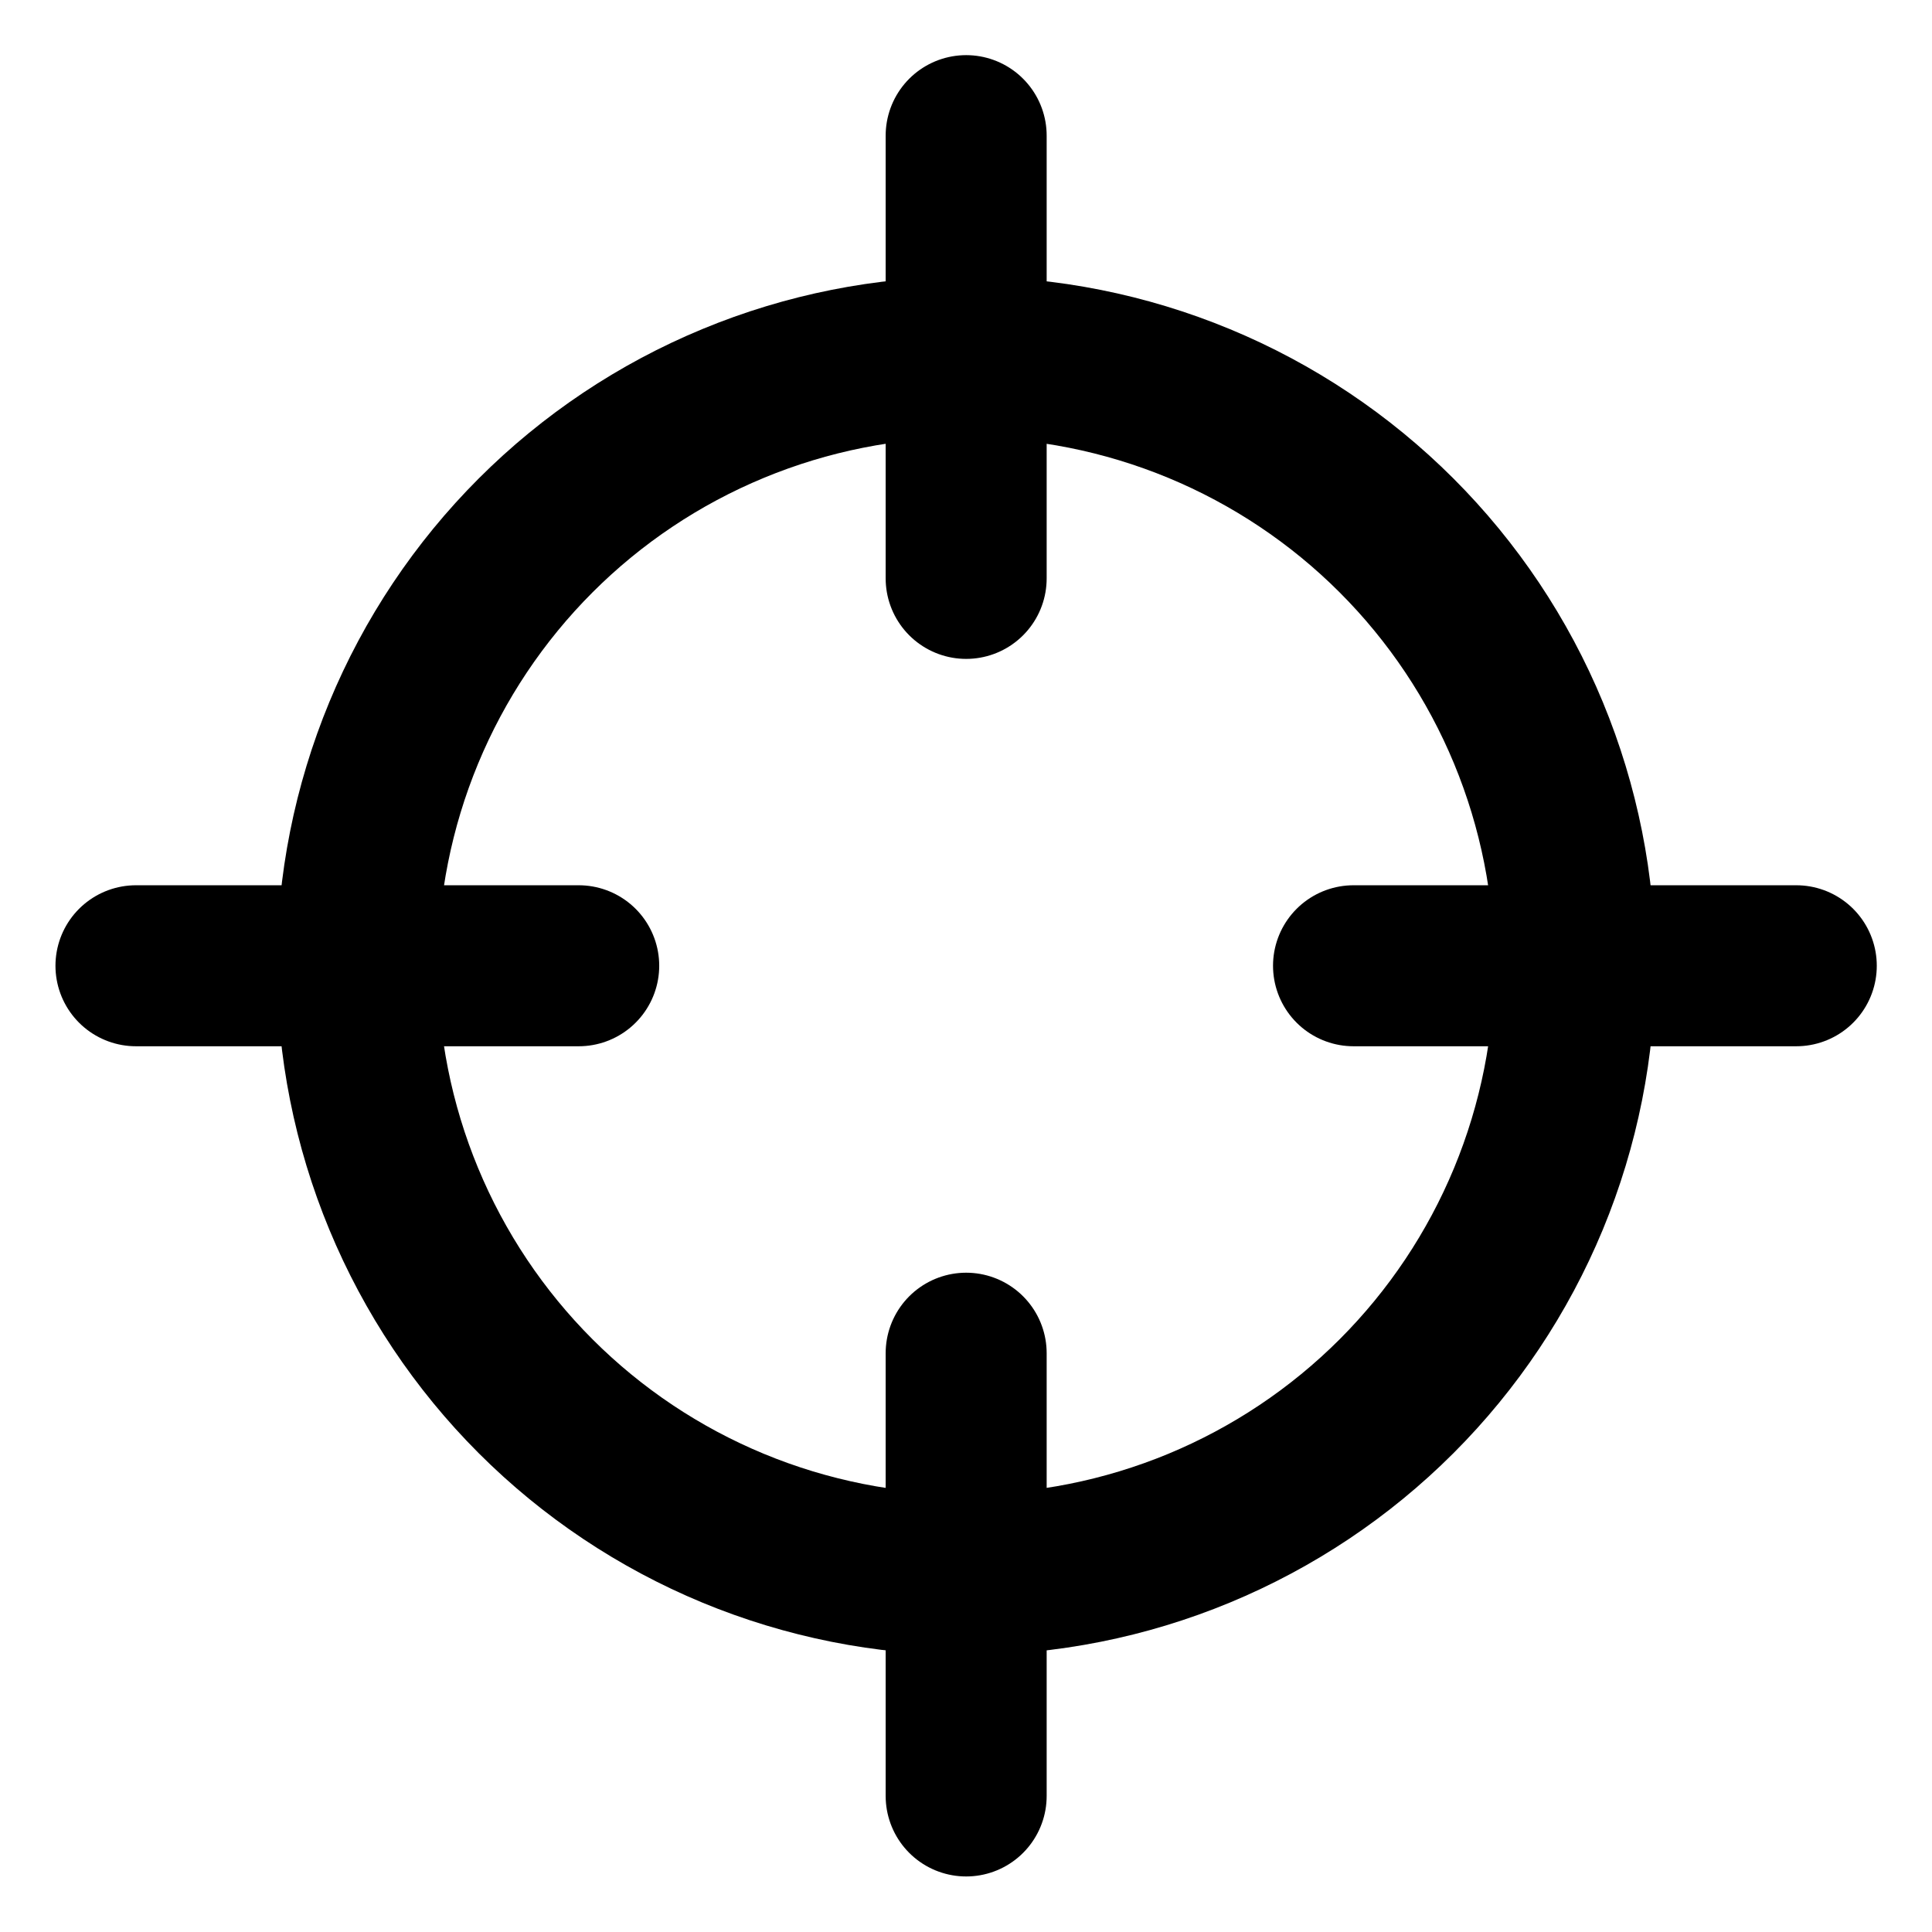 <svg xmlns="http://www.w3.org/2000/svg" fill="none" viewBox="-1 -1 24 24"><path stroke="currentColor" stroke-linecap="round" stroke-linejoin="round" d="M11.002 15.81v5.5" stroke-width="2"></path><path stroke="currentColor" stroke-linecap="round" stroke-linejoin="round" d="M11.002 0.685v5.5" stroke-width="2"></path><path stroke="currentColor" stroke-linecap="round" stroke-linejoin="round" d="M6.189 10.997H0.689" stroke-width="2"></path><path stroke="currentColor" stroke-linecap="round" stroke-linejoin="round" d="M21.314 10.997h-5.5" stroke-width="2"></path><path stroke="currentColor" stroke-linecap="round" stroke-linejoin="round" d="M3.439 10.998c0 0.993 0.196 1.977 0.576 2.894 0.38 0.917 0.937 1.751 1.639 2.453 0.702 0.702 1.536 1.259 2.453 1.639 0.918 0.38 1.901 0.576 2.894 0.576 0.993 0 1.977 -0.196 2.894 -0.576 0.917 -0.38 1.751 -0.937 2.453 -1.639 0.702 -0.702 1.259 -1.536 1.639 -2.453 0.38 -0.918 0.576 -1.901 0.576 -2.894 0 -0.993 -0.196 -1.976 -0.576 -2.894 -0.38 -0.918 -0.937 -1.751 -1.639 -2.453 -0.702 -0.702 -1.536 -1.259 -2.453 -1.639 -0.918 -0.38 -1.901 -0.576 -2.894 -0.576 -0.993 0 -1.977 0.196 -2.894 0.576 -0.918 0.38 -1.751 0.937 -2.453 1.639 -0.702 0.702 -1.259 1.536 -1.639 2.453 -0.38 0.918 -0.576 1.901 -0.576 2.894Z" stroke-width="2"></path></svg>
